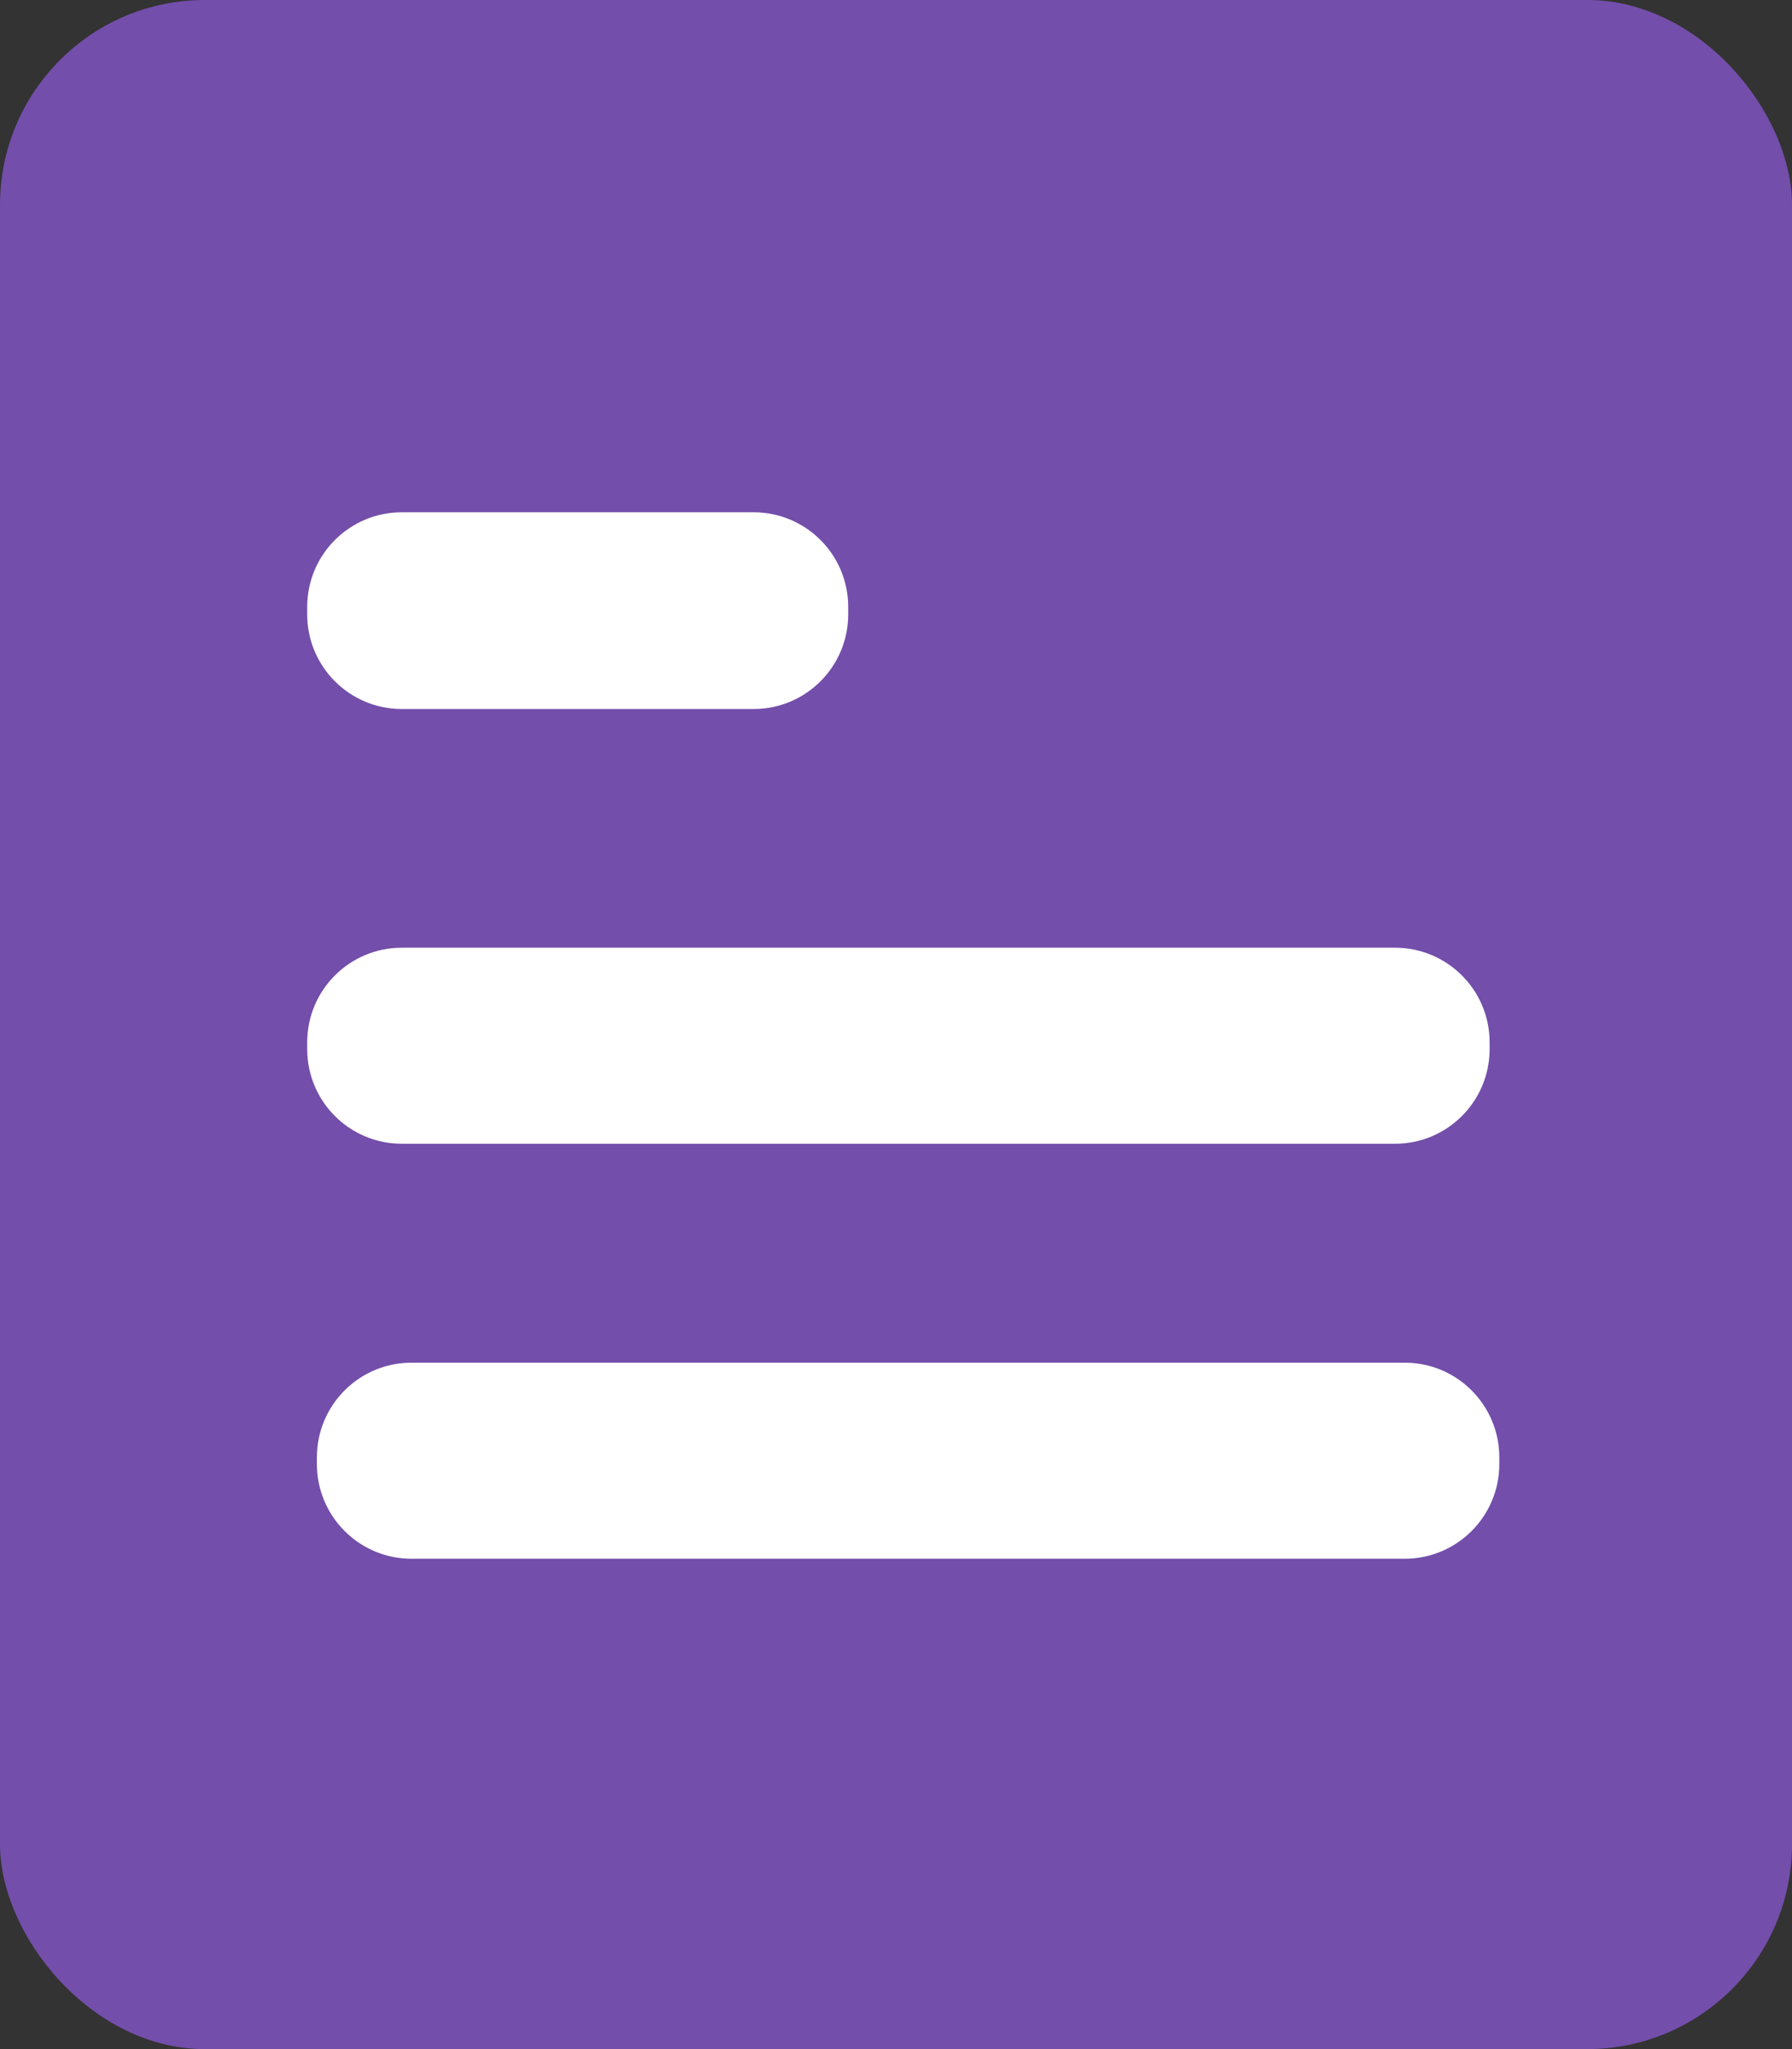 <svg width="70" height="80" viewBox="0 0 70 80" fill="none" xmlns="http://www.w3.org/2000/svg">
<rect x="0" y="0" width="70" height="80" fill="#333333" stroke="none"/>
<rect width="70" height="80" rx="8" fill="#734EAA"/>
<path d="M29.438 20H15.695C13.654 20 12 21.654 12 23.695V23.986C12 26.026 13.654 27.681 15.695 27.681H29.438C31.479 27.681 33.133 26.026 33.133 23.986V23.695C33.133 21.654 31.479 20 29.438 20Z" fill="white"/>
<path d="M54.872 53.201H16.074C14.033 53.201 12.379 54.856 12.379 56.897V57.16C12.379 59.201 14.033 60.856 16.074 60.856H54.872C56.913 60.856 58.567 59.201 58.567 57.16V56.897C58.567 54.856 56.913 53.201 54.872 53.201Z" fill="white"/>
<path d="M54.493 37H15.695C13.654 37 12 38.655 12 40.695V40.959C12 43 13.654 44.654 15.695 44.654H54.493C56.534 44.654 58.188 43 58.188 40.959V40.695C58.188 38.655 56.534 37 54.493 37Z" fill="white"/>
</svg>
